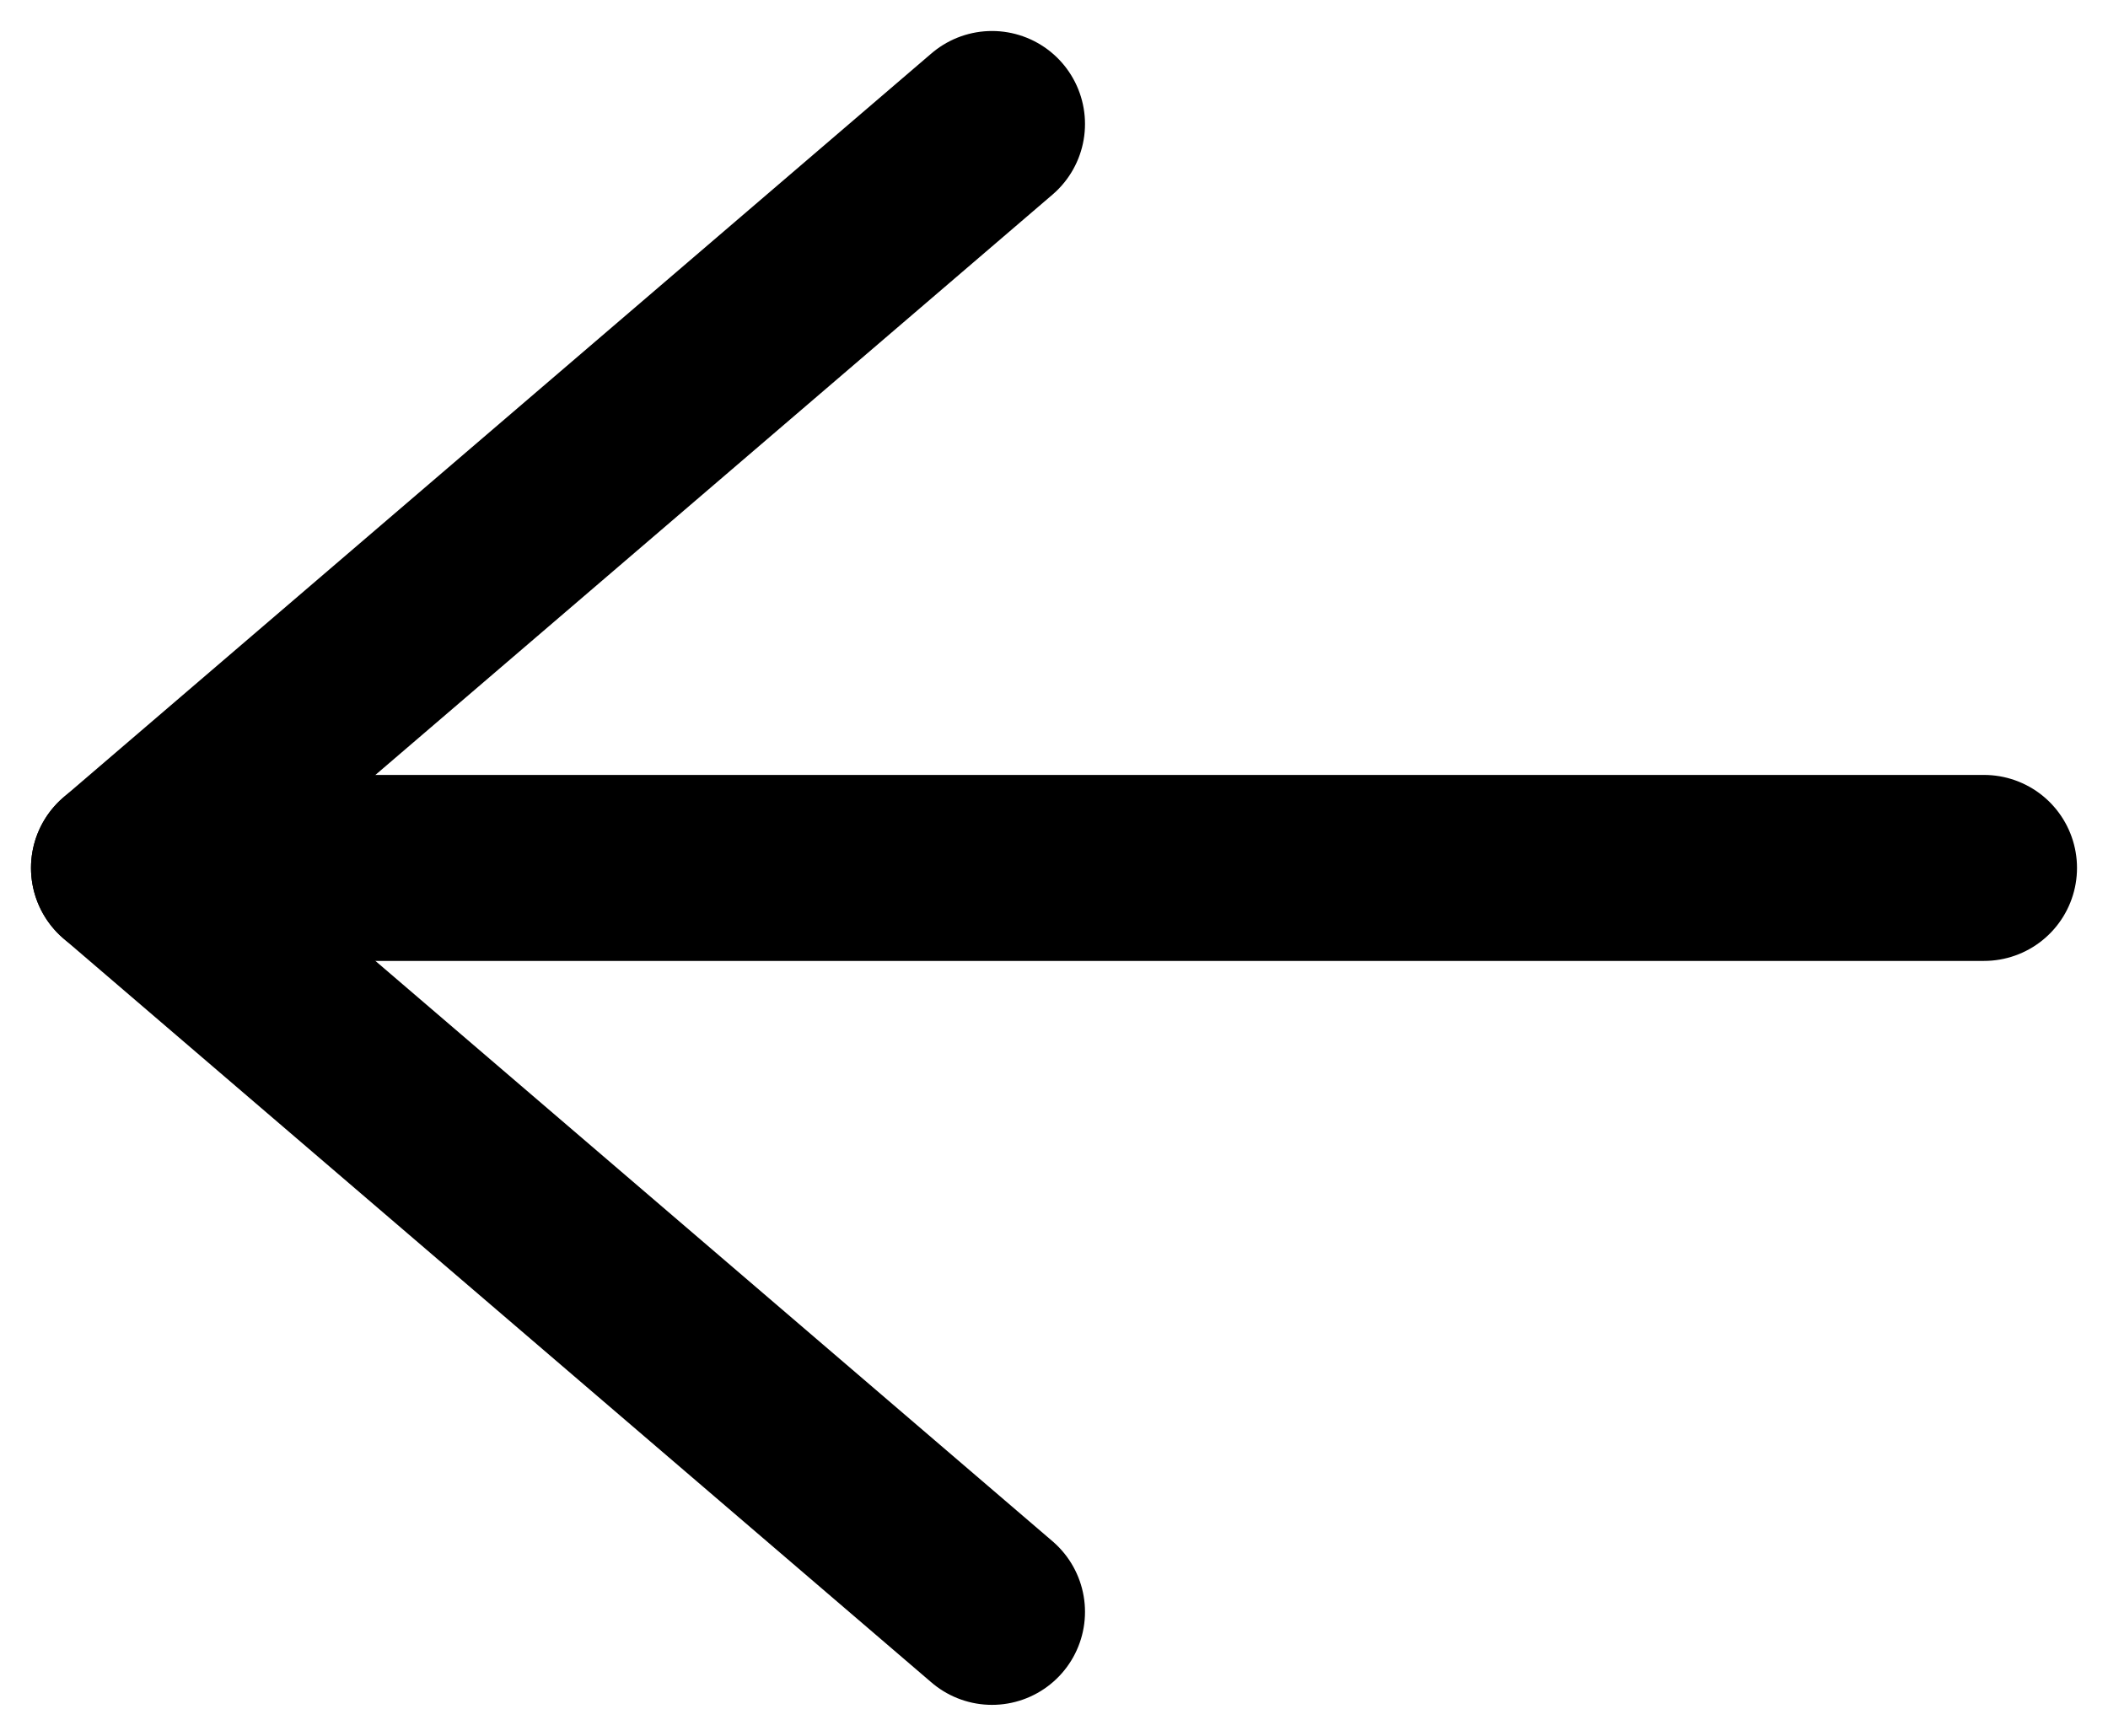 <svg width="17" height="14" viewBox="0 0 17 14" fill="none" xmlns="http://www.w3.org/2000/svg">
<path d="M16 7H1" stroke="black" stroke-width="1.5" stroke-linecap="round" stroke-linejoin="round"/>
<path d="M8 13L1 7L8 1" stroke="black" stroke-width="1.5" stroke-linecap="round" stroke-linejoin="round"/>
</svg>
